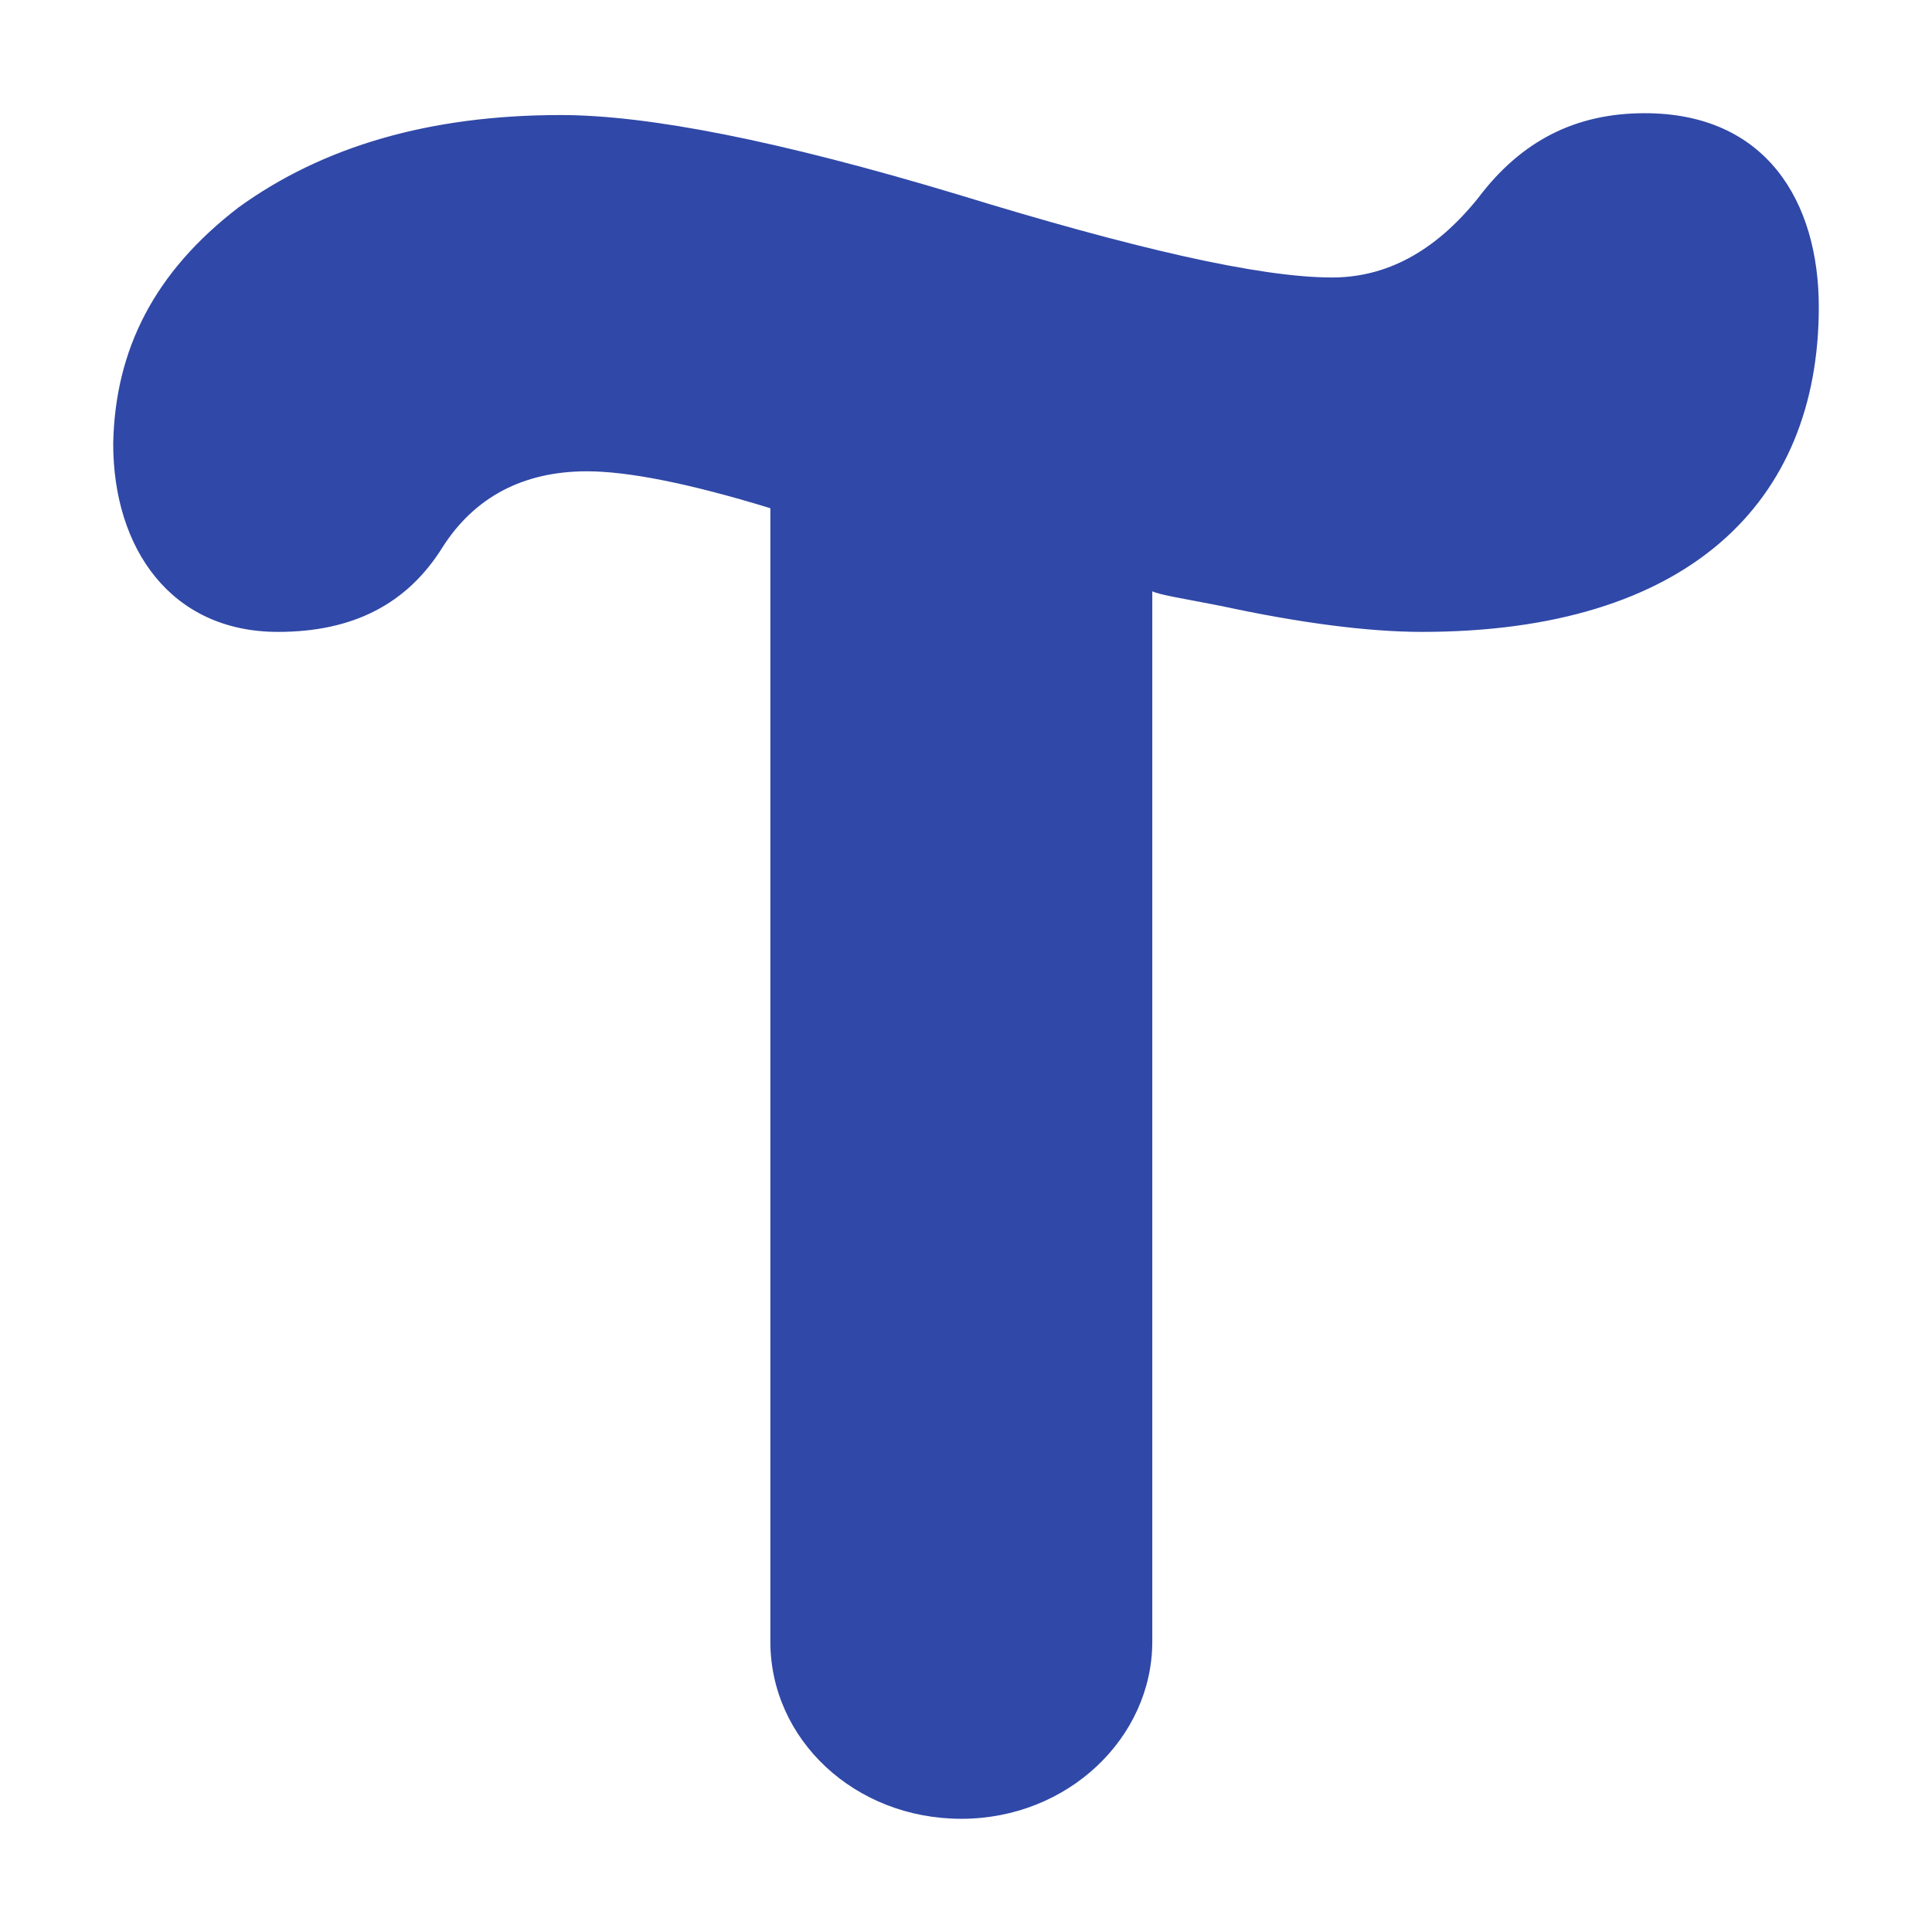 <?xml version="1.0" encoding="UTF-8"?> <svg xmlns="http://www.w3.org/2000/svg" width="256" height="256" viewBox="0 0 256 256" fill="none"><path d="M31.621 27.474C42.785 19.403 56.925 15.245 74.291 15.245C85.951 15.245 103.316 18.669 126.884 25.762C149.955 32.855 166.824 36.768 176.499 36.768C183.694 36.768 190.144 33.344 195.85 26.251C201.555 18.669 208.75 15 217.929 15C234.054 15 241 26.74 241 40.682C241 66.608 223.635 83.729 188.407 83.729C181.213 83.729 172.034 82.507 161.863 80.305C156.901 79.327 153.676 78.838 152.684 78.349V217.519C152.684 230.238 141.52 241 127.38 241C113.239 241 102.076 230.483 102.076 217.519V67.342C90.912 63.918 82.974 62.45 77.764 62.45C69.329 62.45 62.879 65.874 58.662 72.478C53.948 80.061 46.754 83.729 36.831 83.729C22.691 83.729 15 72.723 15 58.781C15.248 46.307 20.458 36.035 31.621 27.474Z" fill="#3048A7"></path></svg> 